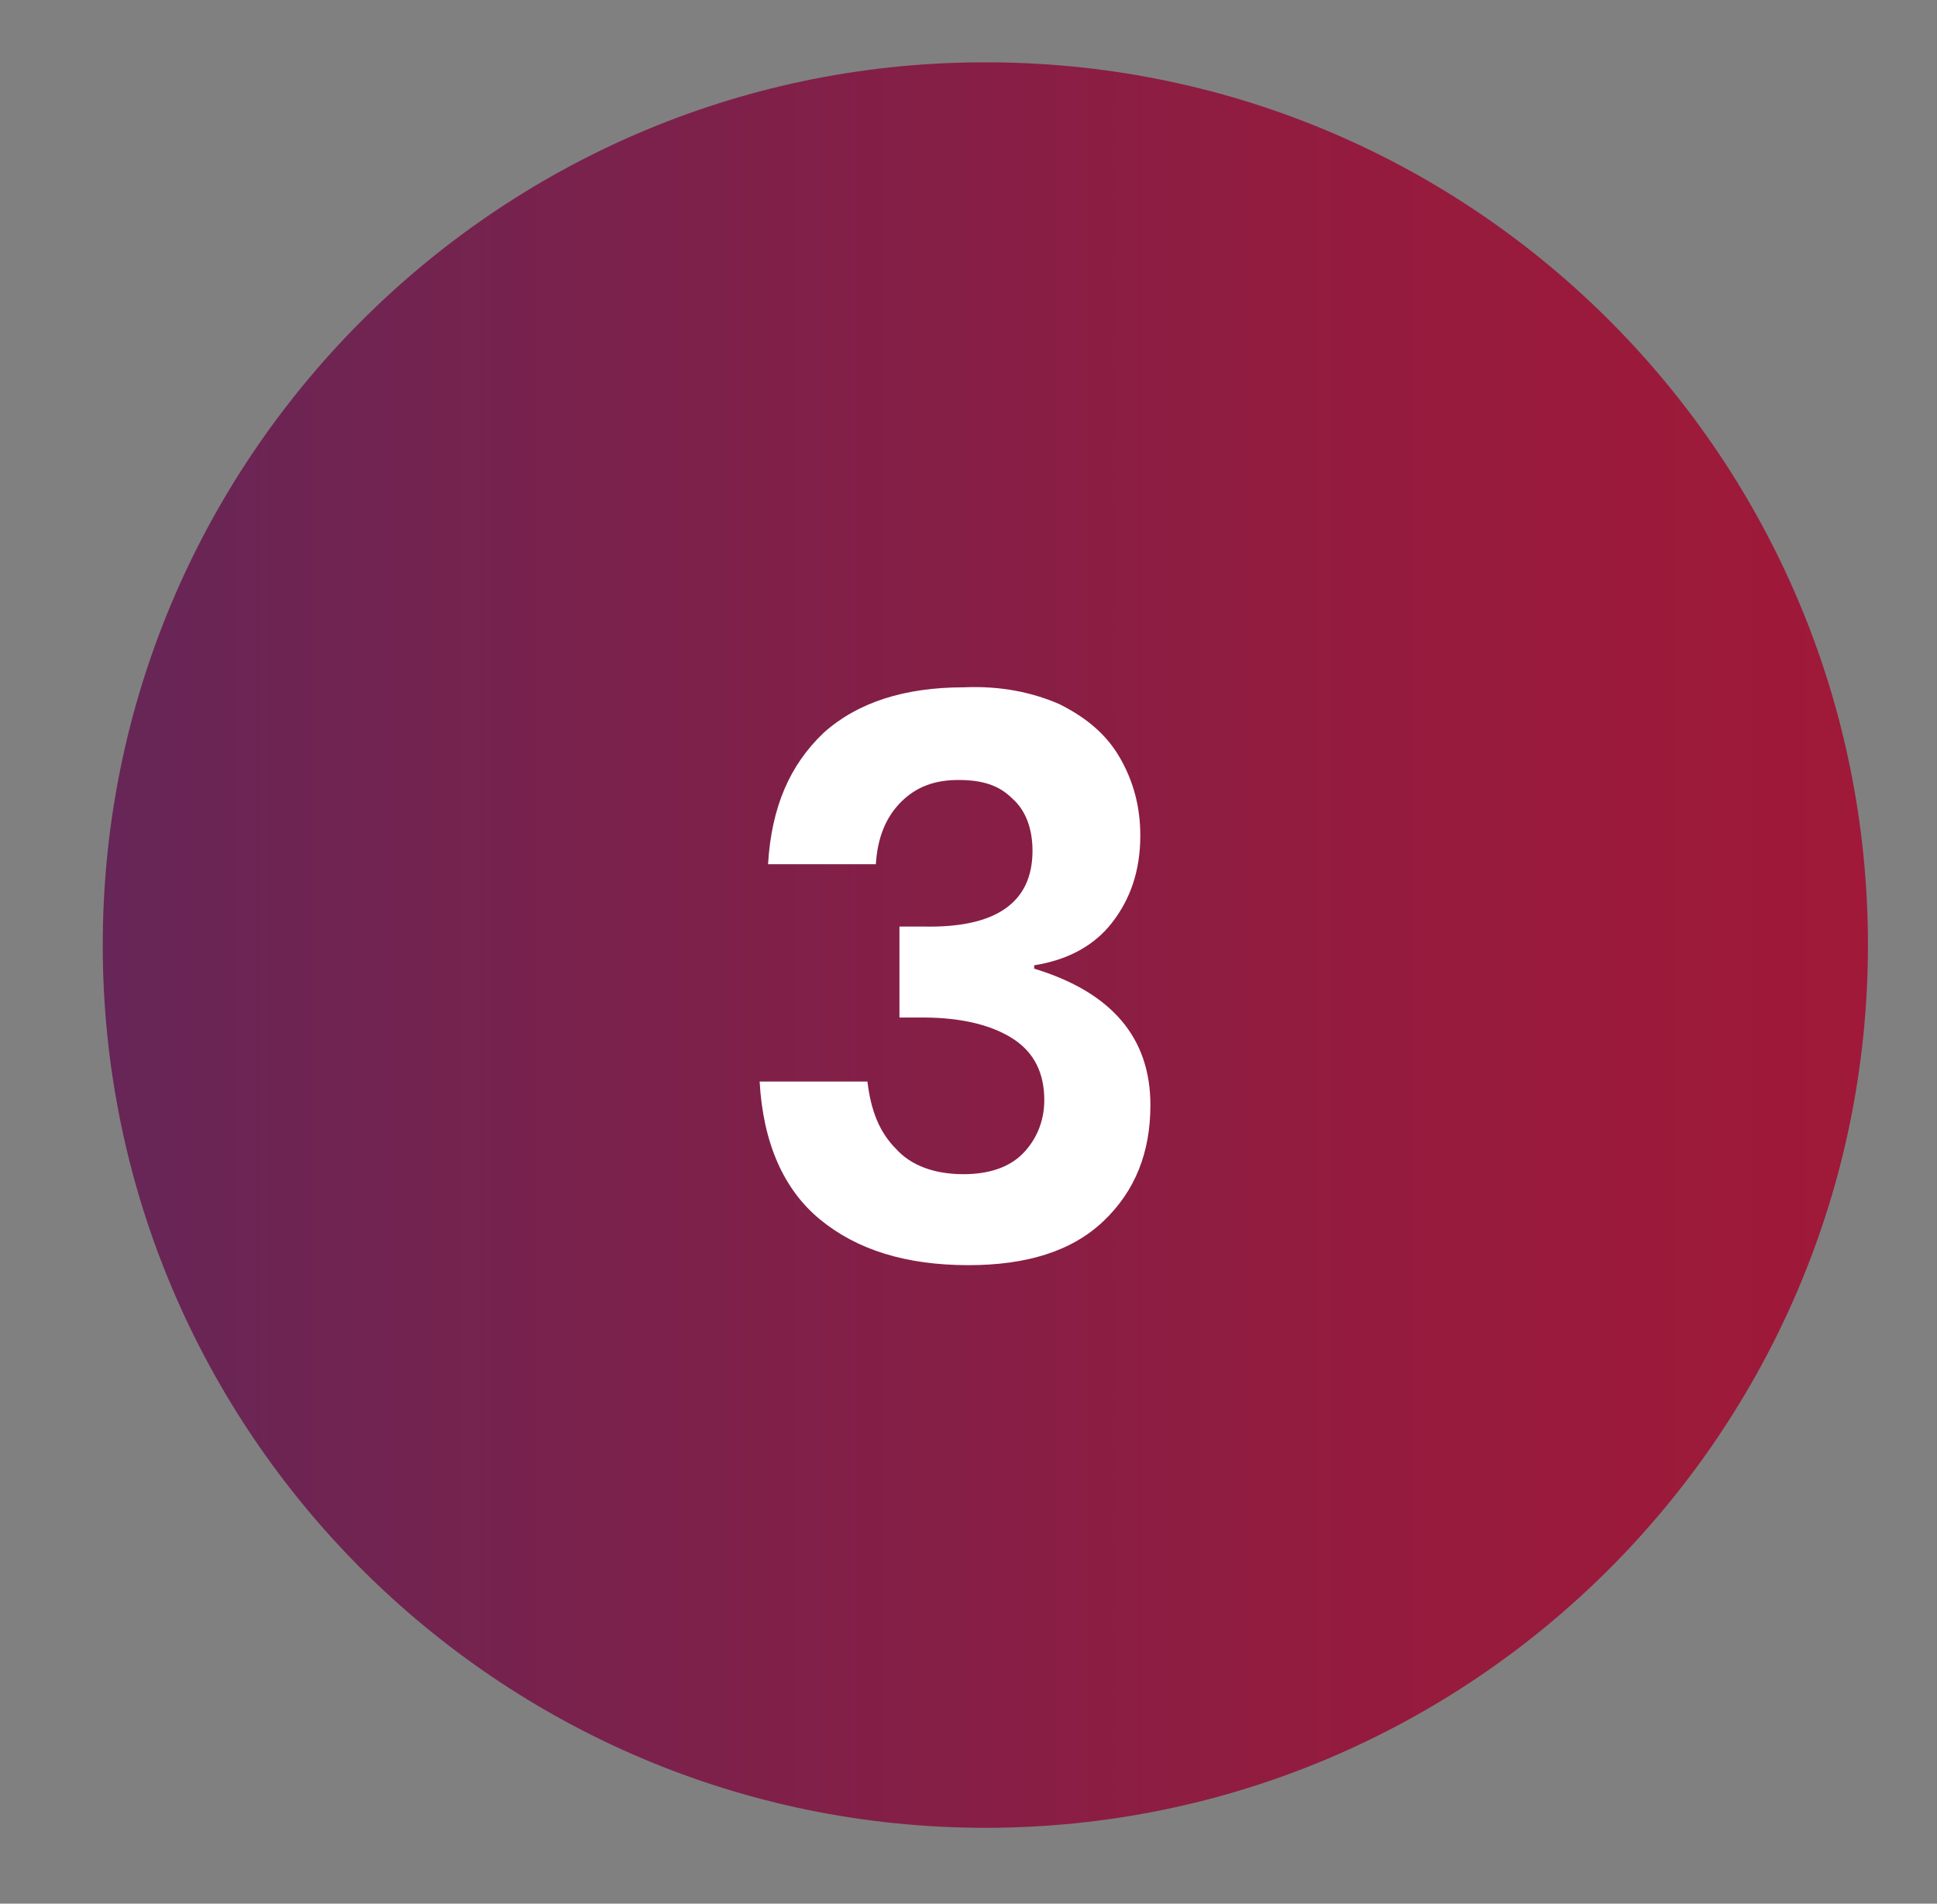 <?xml version="1.0" encoding="utf-8"?>
<!-- Generator: Adobe Illustrator 22.1.0, SVG Export Plug-In . SVG Version: 6.00 Build 0)  -->
<svg version="1.1" id="Calque_1" xmlns="http://www.w3.org/2000/svg" xmlns:xlink="http://www.w3.org/1999/xlink" x="0px" y="0px"
	 width="115px" height="113px" viewBox="0 0 115 113" style="enable-background:new 0 0 115 113;" xml:space="preserve">
<rect x="0" y="0" width="115" height="113" fill="#808080" stroke="none"/>
<style type="text/css">
	.st0{clip-path:url(#SVGID_2_);fill:url(#SVGID_3_);}
	.st1{fill:#FFFFFF;}
</style>
<g>
	<defs>
		<path id="SVGID_1_" d="M58.1,3.7c-28.7,0.2-52,23.6-52,52.4c0,28.9,23.5,52.4,52.4,52.4c28.9,0,52.4-23.5,52.4-52.4
			c0-28.8-23.2-52.2-52-52.4H58.1z"/>
	</defs>
	<clipPath id="SVGID_2_">
		<use xlink:href="#SVGID_1_"  style="overflow:visible;"/>
	</clipPath>
	
		<linearGradient id="SVGID_3_" gradientUnits="userSpaceOnUse" x1="-150.742" y1="202.959" x2="-148.579" y2="202.959" gradientTransform="matrix(48.668 0 0 -48.668 7342.193 9933.644)">
		<stop  offset="0" style="stop-color:#662657"/>
		<stop  offset="0.253" style="stop-color:#78224D"/>
		<stop  offset="0.728" style="stop-color:#951B3E"/>
		<stop  offset="1" style="stop-color:#A01938"/>
	</linearGradient>
	<rect x="6.1" y="3.7" class="st0" width="104.8" height="104.8"/>
</g>
<g>
	<path class="st1" d="M62.9,41.8c1.6,0.8,2.8,1.8,3.6,3.2c0.8,1.4,1.2,2.9,1.2,4.6c0,2.1-0.6,3.8-1.7,5.2c-1.1,1.4-2.7,2.2-4.6,2.5
		v0.2c4.6,1.4,6.9,4.1,6.9,8.1c0,2.8-0.9,5.1-2.8,6.9c-1.9,1.8-4.6,2.6-8,2.6c-3.7,0-6.6-0.9-8.8-2.7c-2.2-1.8-3.4-4.6-3.6-8.2h6.4
		c0.2,1.7,0.7,3,1.7,4c0.9,1,2.3,1.5,4,1.5c1.5,0,2.7-0.4,3.5-1.2c0.8-0.8,1.3-1.9,1.3-3.2c0-1.6-0.6-2.8-1.8-3.6
		c-1.2-0.8-3-1.3-5.4-1.3h-1.4v-5.4h1.4c4.3,0.1,6.5-1.4,6.5-4.5c0-1.3-0.4-2.4-1.2-3.1c-0.8-0.8-1.8-1.1-3.2-1.1
		c-1.4,0-2.5,0.4-3.4,1.3c-0.9,0.9-1.4,2.1-1.5,3.7h-6.4c0.2-3.4,1.3-5.9,3.3-7.8c2-1.8,4.8-2.7,8.3-2.7
		C59.4,40.7,61.3,41.1,62.9,41.8z"/>
</g>
</svg>
